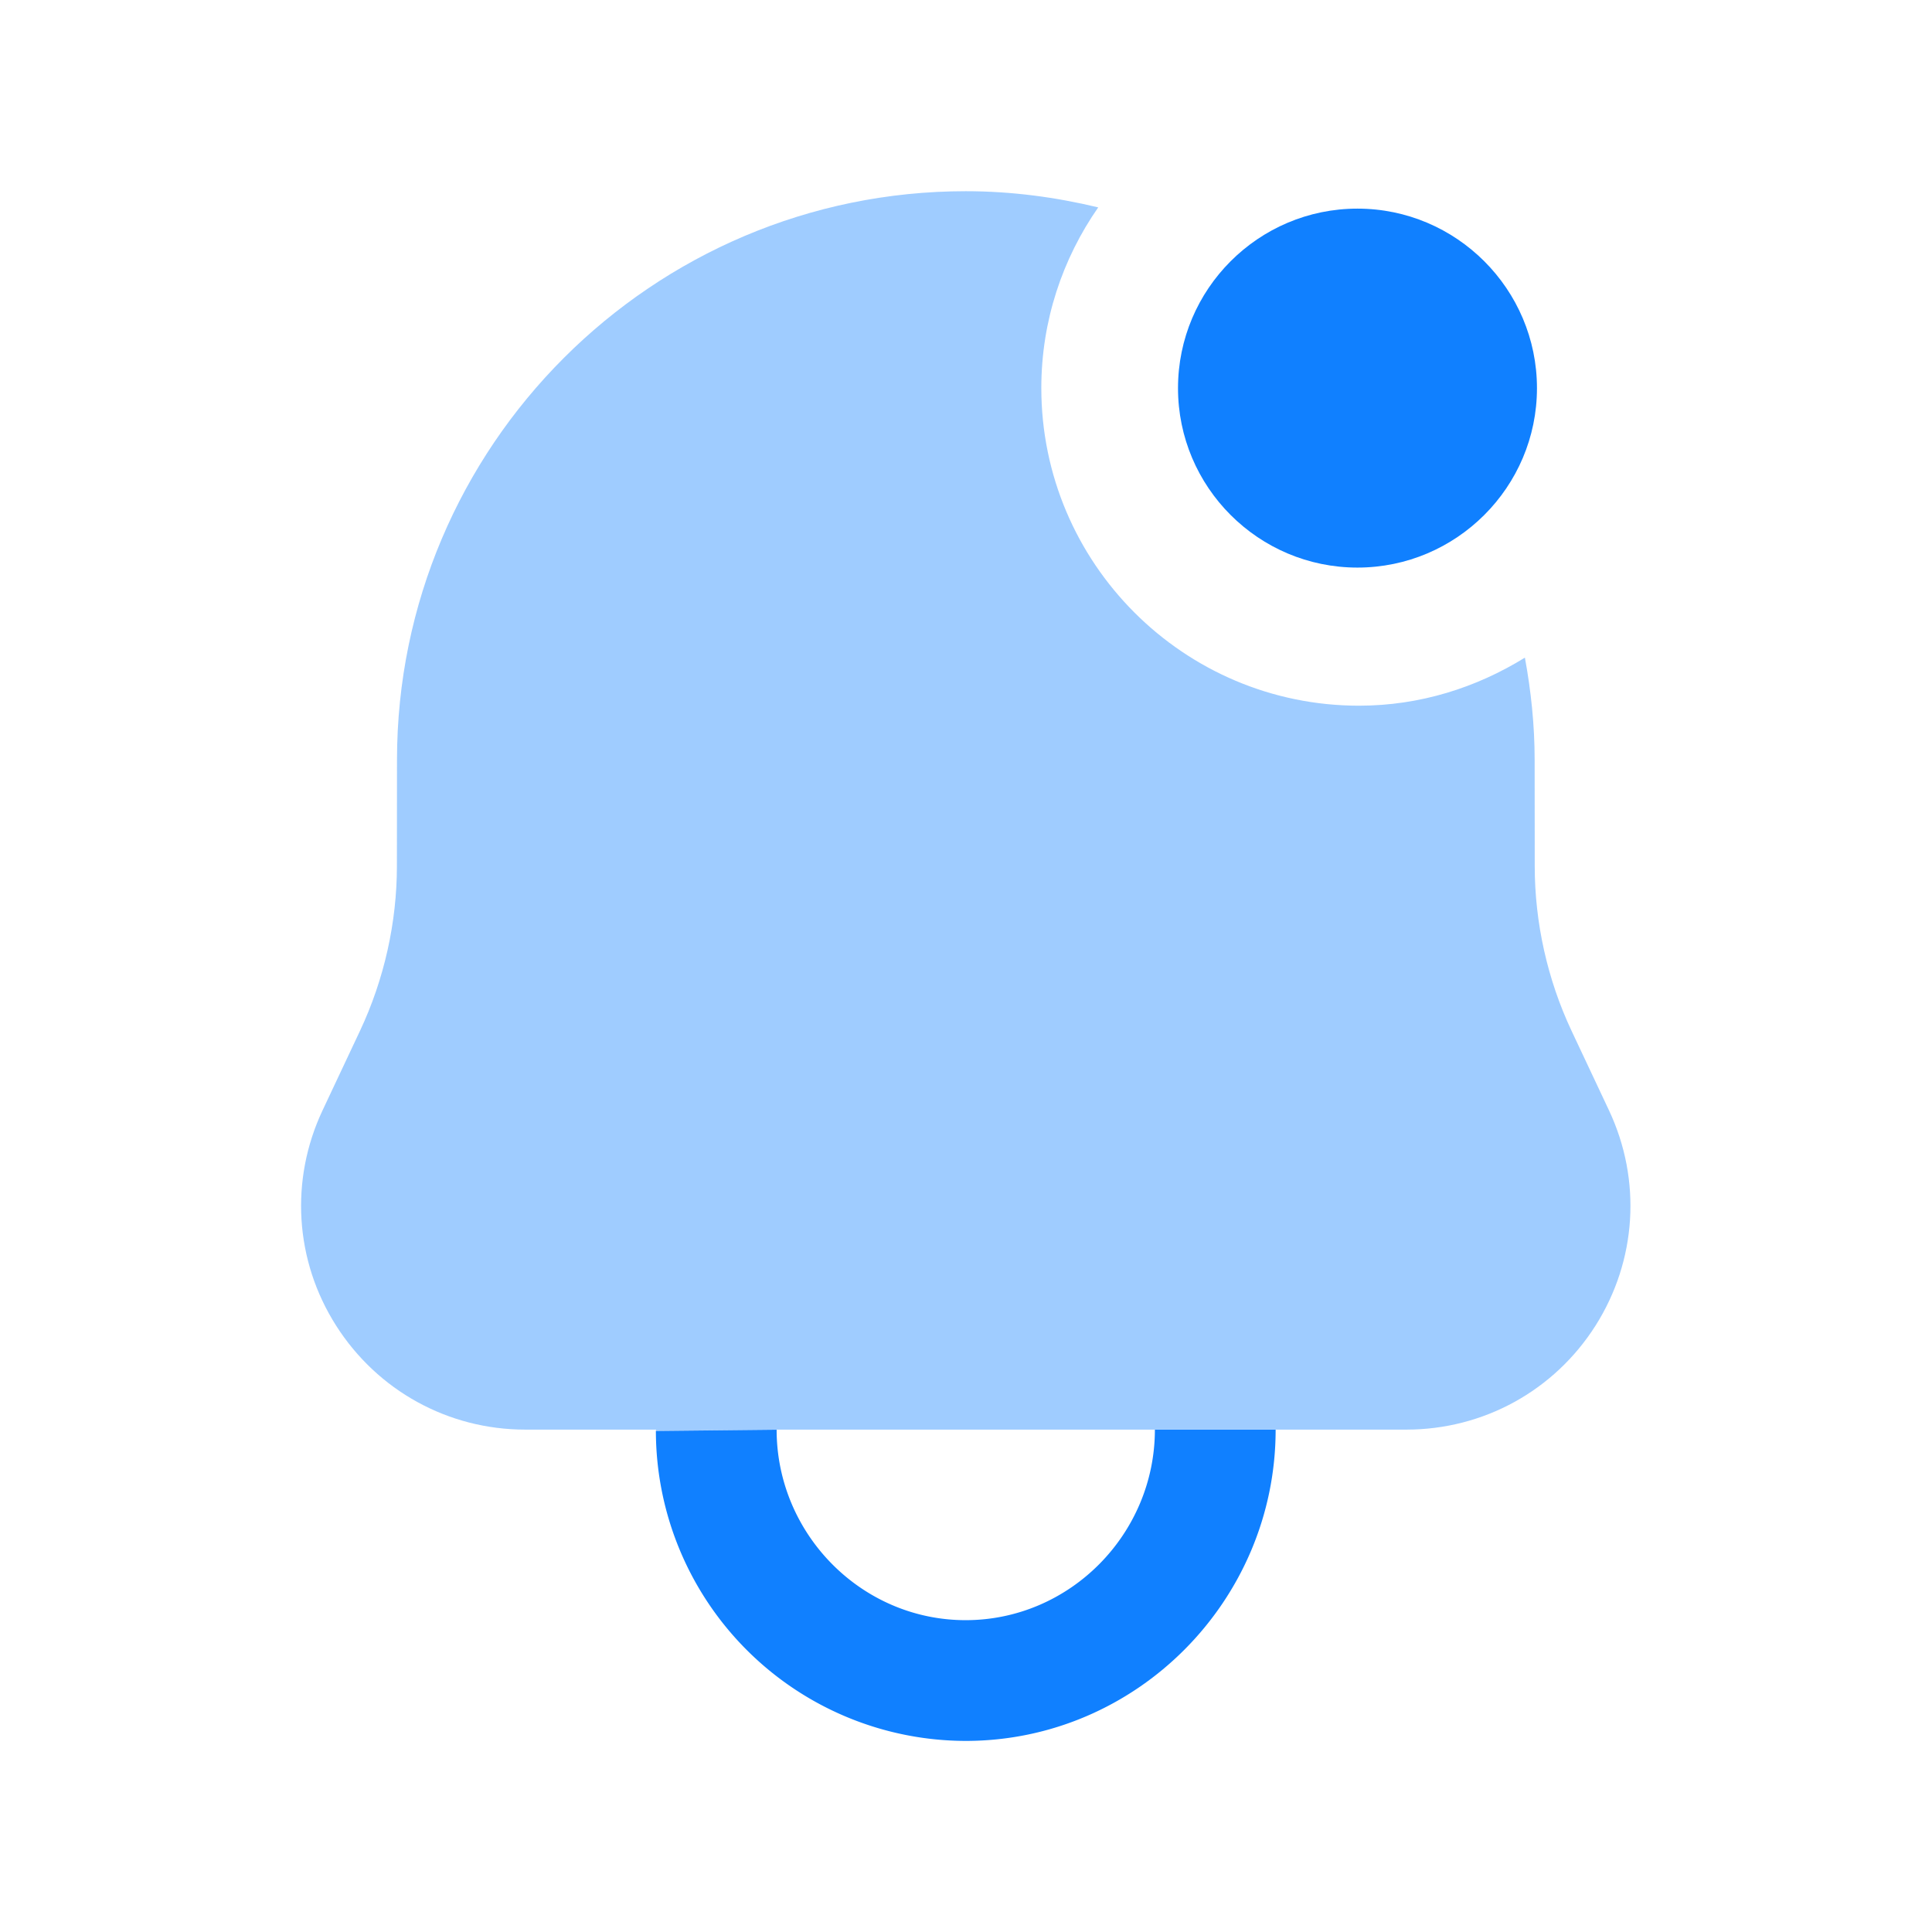 <svg xmlns="http://www.w3.org/2000/svg" xmlns:v="https://vecta.io/nano" width="64" height="64" fill="#1080ff"><path opacity=".4" d="M25.721 47.358h12.547 3.984 4.333c2.555 0 4.899-1.288 6.269-3.445 1.365-2.155 1.533-4.821.445-7.133l-1.243-2.64c-.795-1.691-1.216-3.576-1.216-5.448l-.003-3.515c0-1.16-.12-2.291-.323-3.392-1.605.992-3.475 1.592-5.496 1.592-5.803 0-10.523-4.72-10.523-10.523 0-2.224.701-4.283 1.885-5.984-1.411-.339-2.875-.536-4.389-.536-10.387 0-18.84 8.453-18.84 18.843l-.003 3.515c0 1.864-.421 3.749-1.219 5.448l-1.243 2.64c-1.088 2.309-.923 4.979.448 7.133s3.712 3.445 6.267 3.445h4.333c0 .016-.008.027-.008.043l3.992-.043z"></path><path d="M31.988 53.67c3.456 0 6.269-2.856 6.269-6.31h4c0 5.661-4.608 10.31-10.269 10.31a10.28 10.28 0 0 1-10.261-10.267l4-.042c0 3.453 2.808 6.309 6.261 6.309z"></path><path fill-rule="evenodd" d="M44.967 18.802c3.277 0 5.947-2.667 5.947-5.944s-2.669-5.947-5.947-5.947-5.944 2.667-5.944 5.947 2.667 5.944 5.944 5.944z"></path></svg>